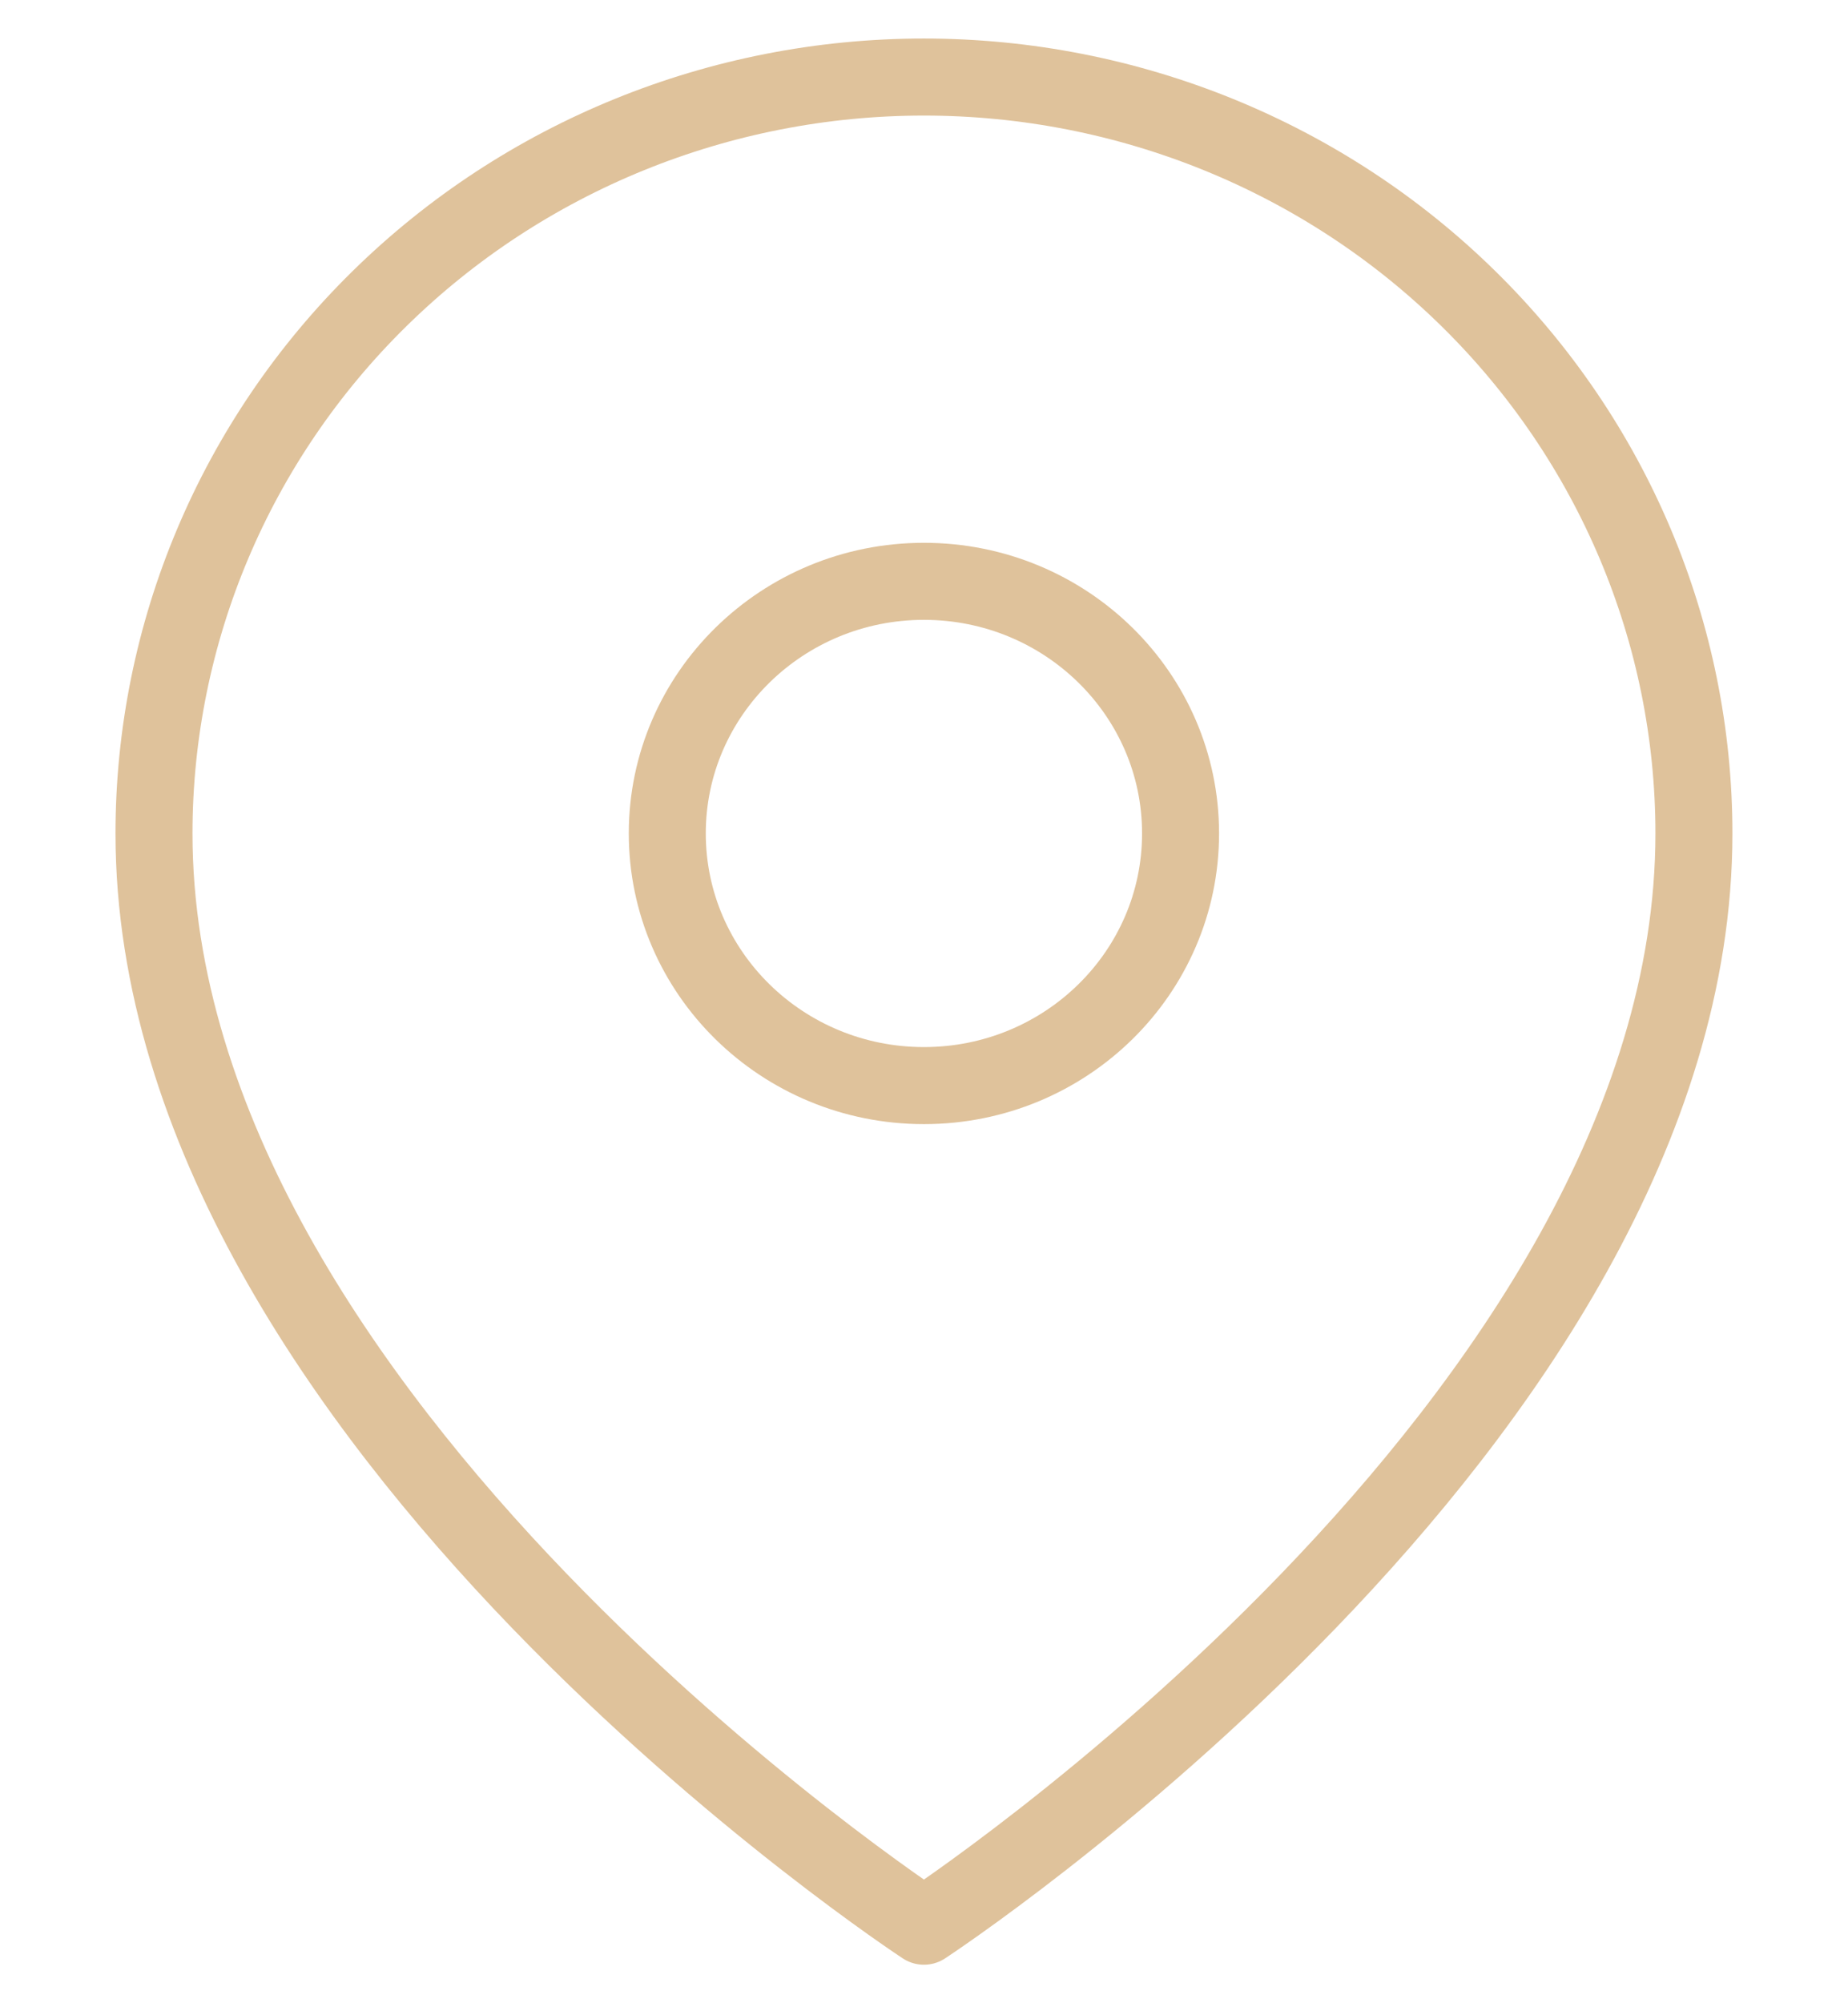 <svg width="24" height="26" viewBox="0 0 24 26" fill="none" xmlns="http://www.w3.org/2000/svg">
<path d="M21.999 10.818C21.999 18.454 11.999 25 11.999 25C11.999 25 2 18.454 2 10.818C2 8.214 3.053 5.717 4.929 3.876C6.804 2.034 9.347 1 11.999 1C14.651 1 17.195 2.034 19.07 3.876C20.945 5.717 21.999 8.214 21.999 10.818Z" stroke="#DFC29B" stroke-linecap="round" stroke-linejoin="round"/>
<path d="M11.999 14.09C13.84 14.09 15.332 12.625 15.332 10.817C15.332 9.01 13.84 7.545 11.999 7.545C10.159 7.545 8.666 9.01 8.666 10.817C8.666 12.625 10.159 14.09 11.999 14.09Z" stroke="#DFC29B" stroke-linecap="round" stroke-linejoin="round"/>
</svg>
